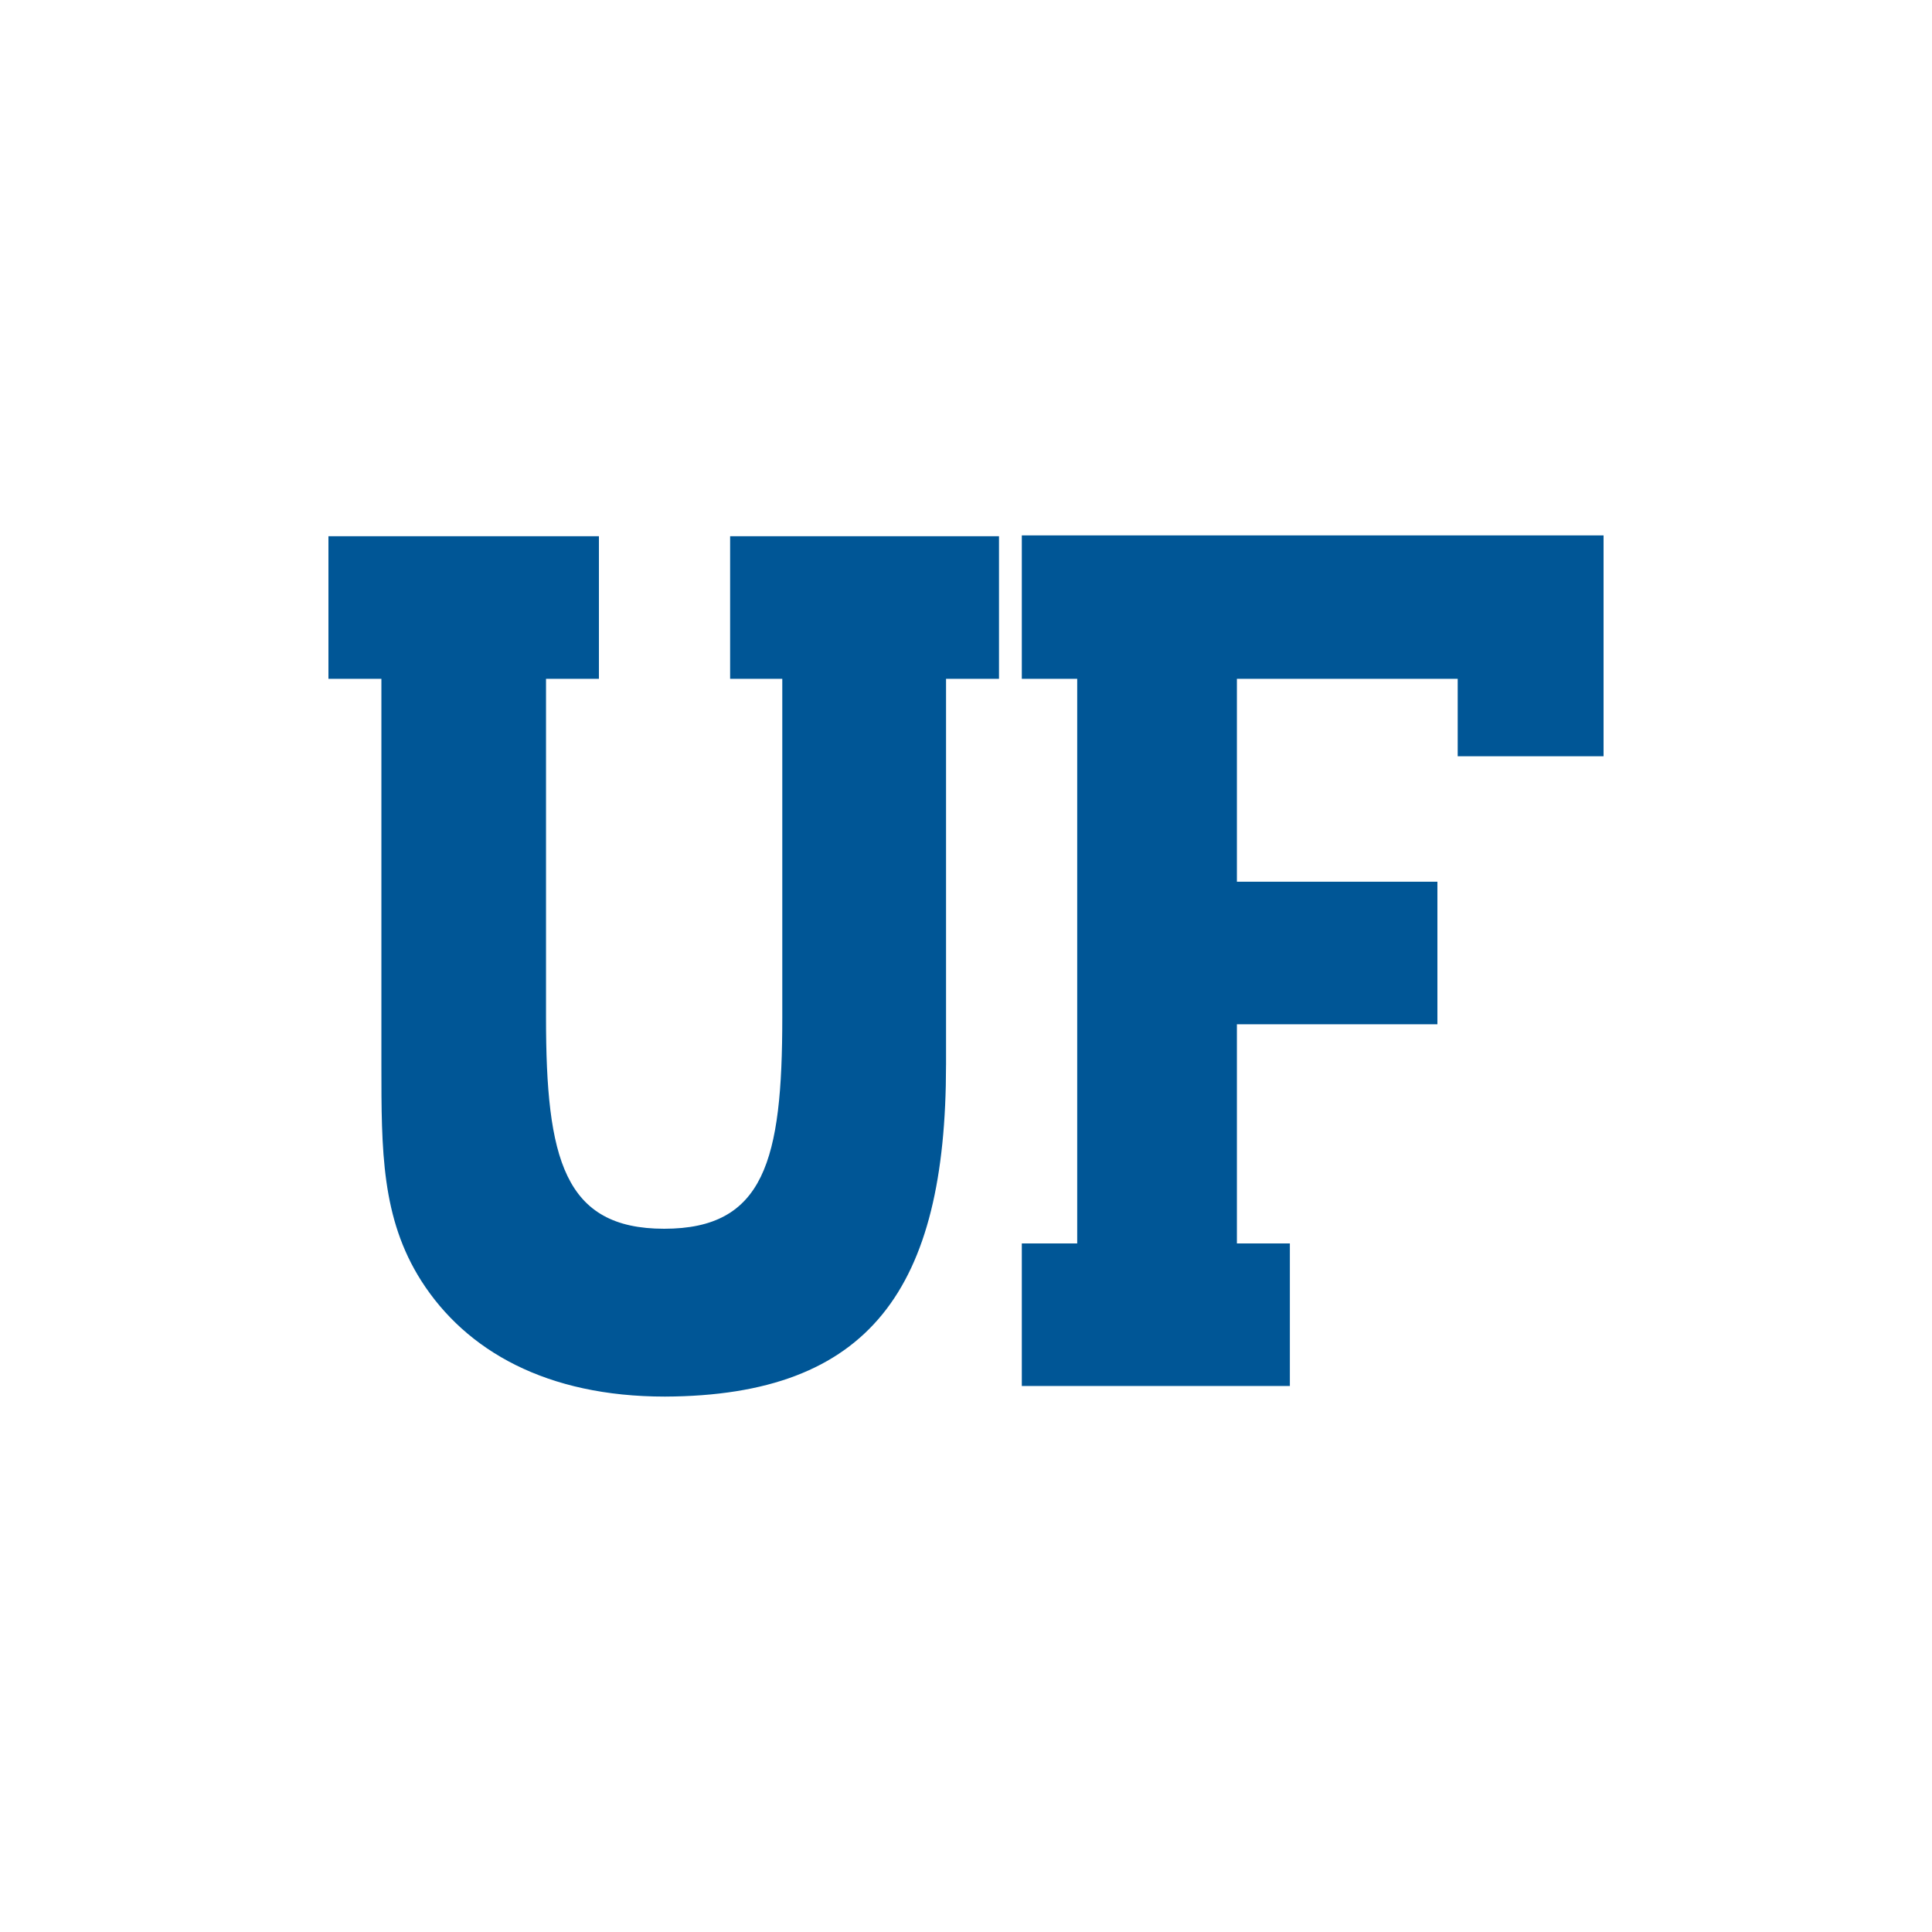 <svg id="Layer_1" data-name="Layer 1" xmlns="http://www.w3.org/2000/svg" viewBox="0 0 1000 1000"><defs><style>.cls-1{fill:#005696;}</style></defs><path class="cls-1" d="M640.22,643.17v-113H744v-73.8H640.22v-105H754.5v40.06H830V277.13H528.89v74.22h28.67V643.59H528.89v73.8H667.63v-73.8H640.22M489.67,551.24V351.35h27.41v-73.8H377.91v73.8h27V526.78c0,73.8-9.27,109.22-61.14,109.22s-61.15-36.27-61.15-109.22V351.35H310v-73.8H170v73.8h27.41V551.24c0,44.28,0,79.28,20.67,111.75,23.19,36.27,64.94,59.88,126.09,59.88,106.27-.42,145.49-56.08,145.49-171.63Z"/></svg>